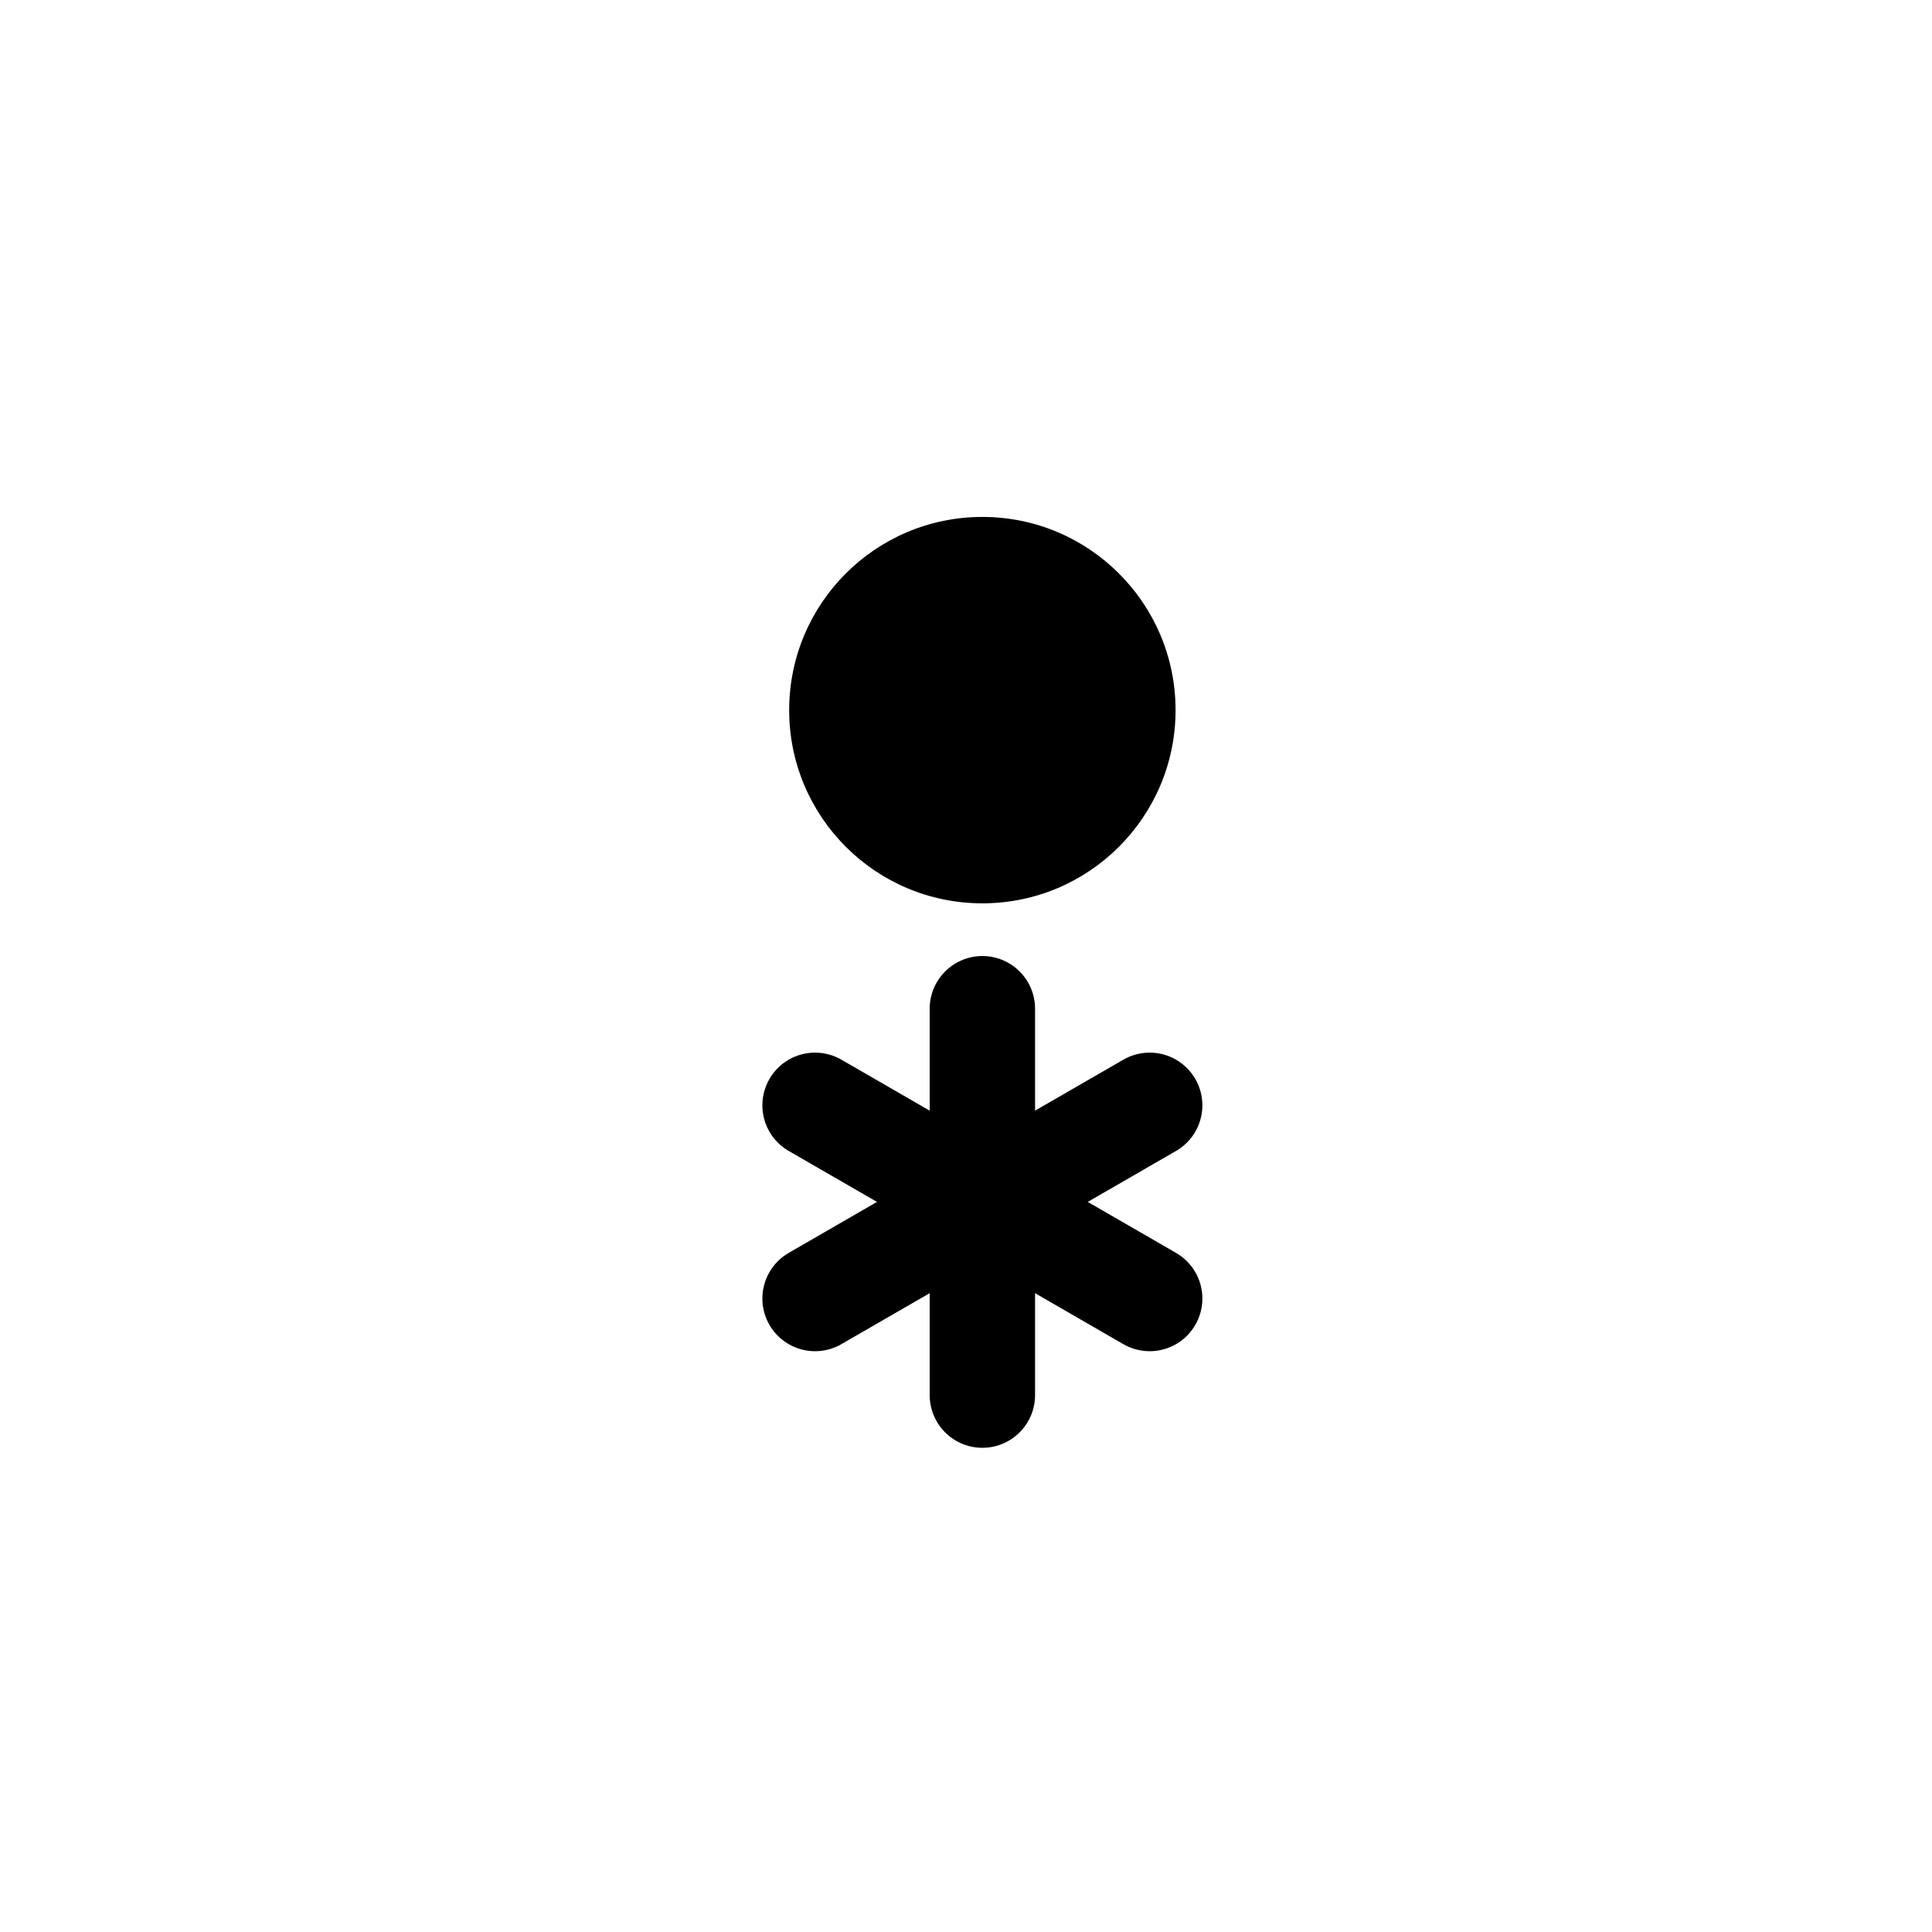 <?xml version='1.0' encoding='UTF-8'?>
<svg:svg xmlns:dc="http://purl.org/dc/elements/1.1/" xmlns:cc="http://creativecommons.org/ns#" xmlns:rdf="http://www.w3.org/1999/02/22-rdf-syntax-ns#" xmlns:svg="http://www.w3.org/2000/svg" xmlns:xlink="http://www.w3.org/1999/xlink" version="1.1" width="55" height="55" viewBox="-27.5 -27.5 55 55" id="svg3004">
  <svg:title>Present weather additional phenomenon: Rain and snow (slight, at the station, at the time of observation)</svg:title>
  <svg:desc>WMO international weather symbol: Present weather additional phenomenon: Rain and snow (slight, at the station, at the time of observation)</svg:desc>
  <svg:g transform="translate(0.466,-0.284)" id="g3019">
    <svg:g transform="translate(0,7)" id="ww_70-1">
      <svg:path d="m 0,-5.5 v 11" id="ww70arm-7" style="stroke:#000000;stroke-width:3;stroke-linecap:round"/>
      <svg:use transform="matrix(0.5,0.866,-0.866,0.5,0,0)" id="use3007" x="0" y="0" width="744.094" height="1052.362" xlink:href="#ww70arm-7"/>
      <svg:use transform="matrix(-0.5,0.866,-0.866,-0.5,0,0)" id="use3009-4" x="0" y="0" width="744.094" height="1052.362" xlink:href="#ww70arm-7"/>
    </svg:g>
    <svg:circle cx="0" cy="-7" r="5.5" id="circle3011" style="fill:#000000"/>
  </svg:g>
</svg:svg>
